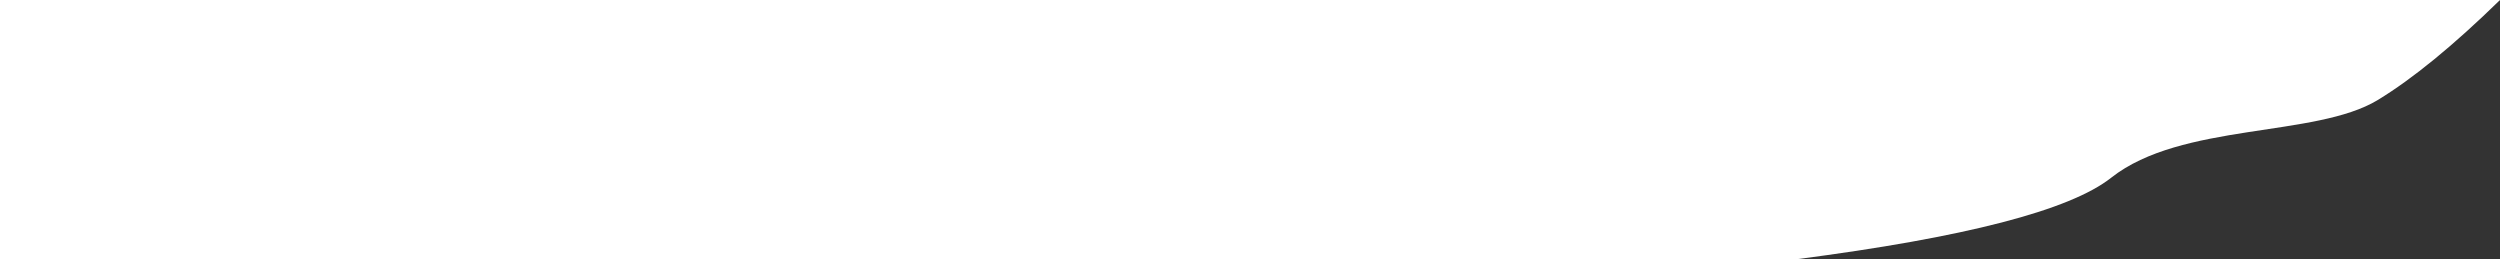 <?xml version="1.0" encoding="UTF-8"?>
<svg width="675px" height="70px" viewBox="0 0 675 70" version="1.1" xmlns="http://www.w3.org/2000/svg" xmlns:xlink="http://www.w3.org/1999/xlink">
    <rect x="0" y="0" width="675" height="70" fill="#333333" stroke="none"/>
    <!-- Generator: Sketch 63.1 (92452) - https://sketch.com -->
    <title>Rectangle</title>
    <desc>Created with Sketch.</desc>
    <g id="02" stroke="none" stroke-width="1" fill="none" fill-rule="evenodd">
        <path d="M0,0 L675.003,0 C662.421,12.279 651.419,21.279 642,27 C625.167,37.223 589,33 570,48 C558.88,56.779 530.547,64.112 485,70 L0,70 L0,0 Z" id="Rectangle" fill="#FFFFFF"></path>
    </g>
</svg>